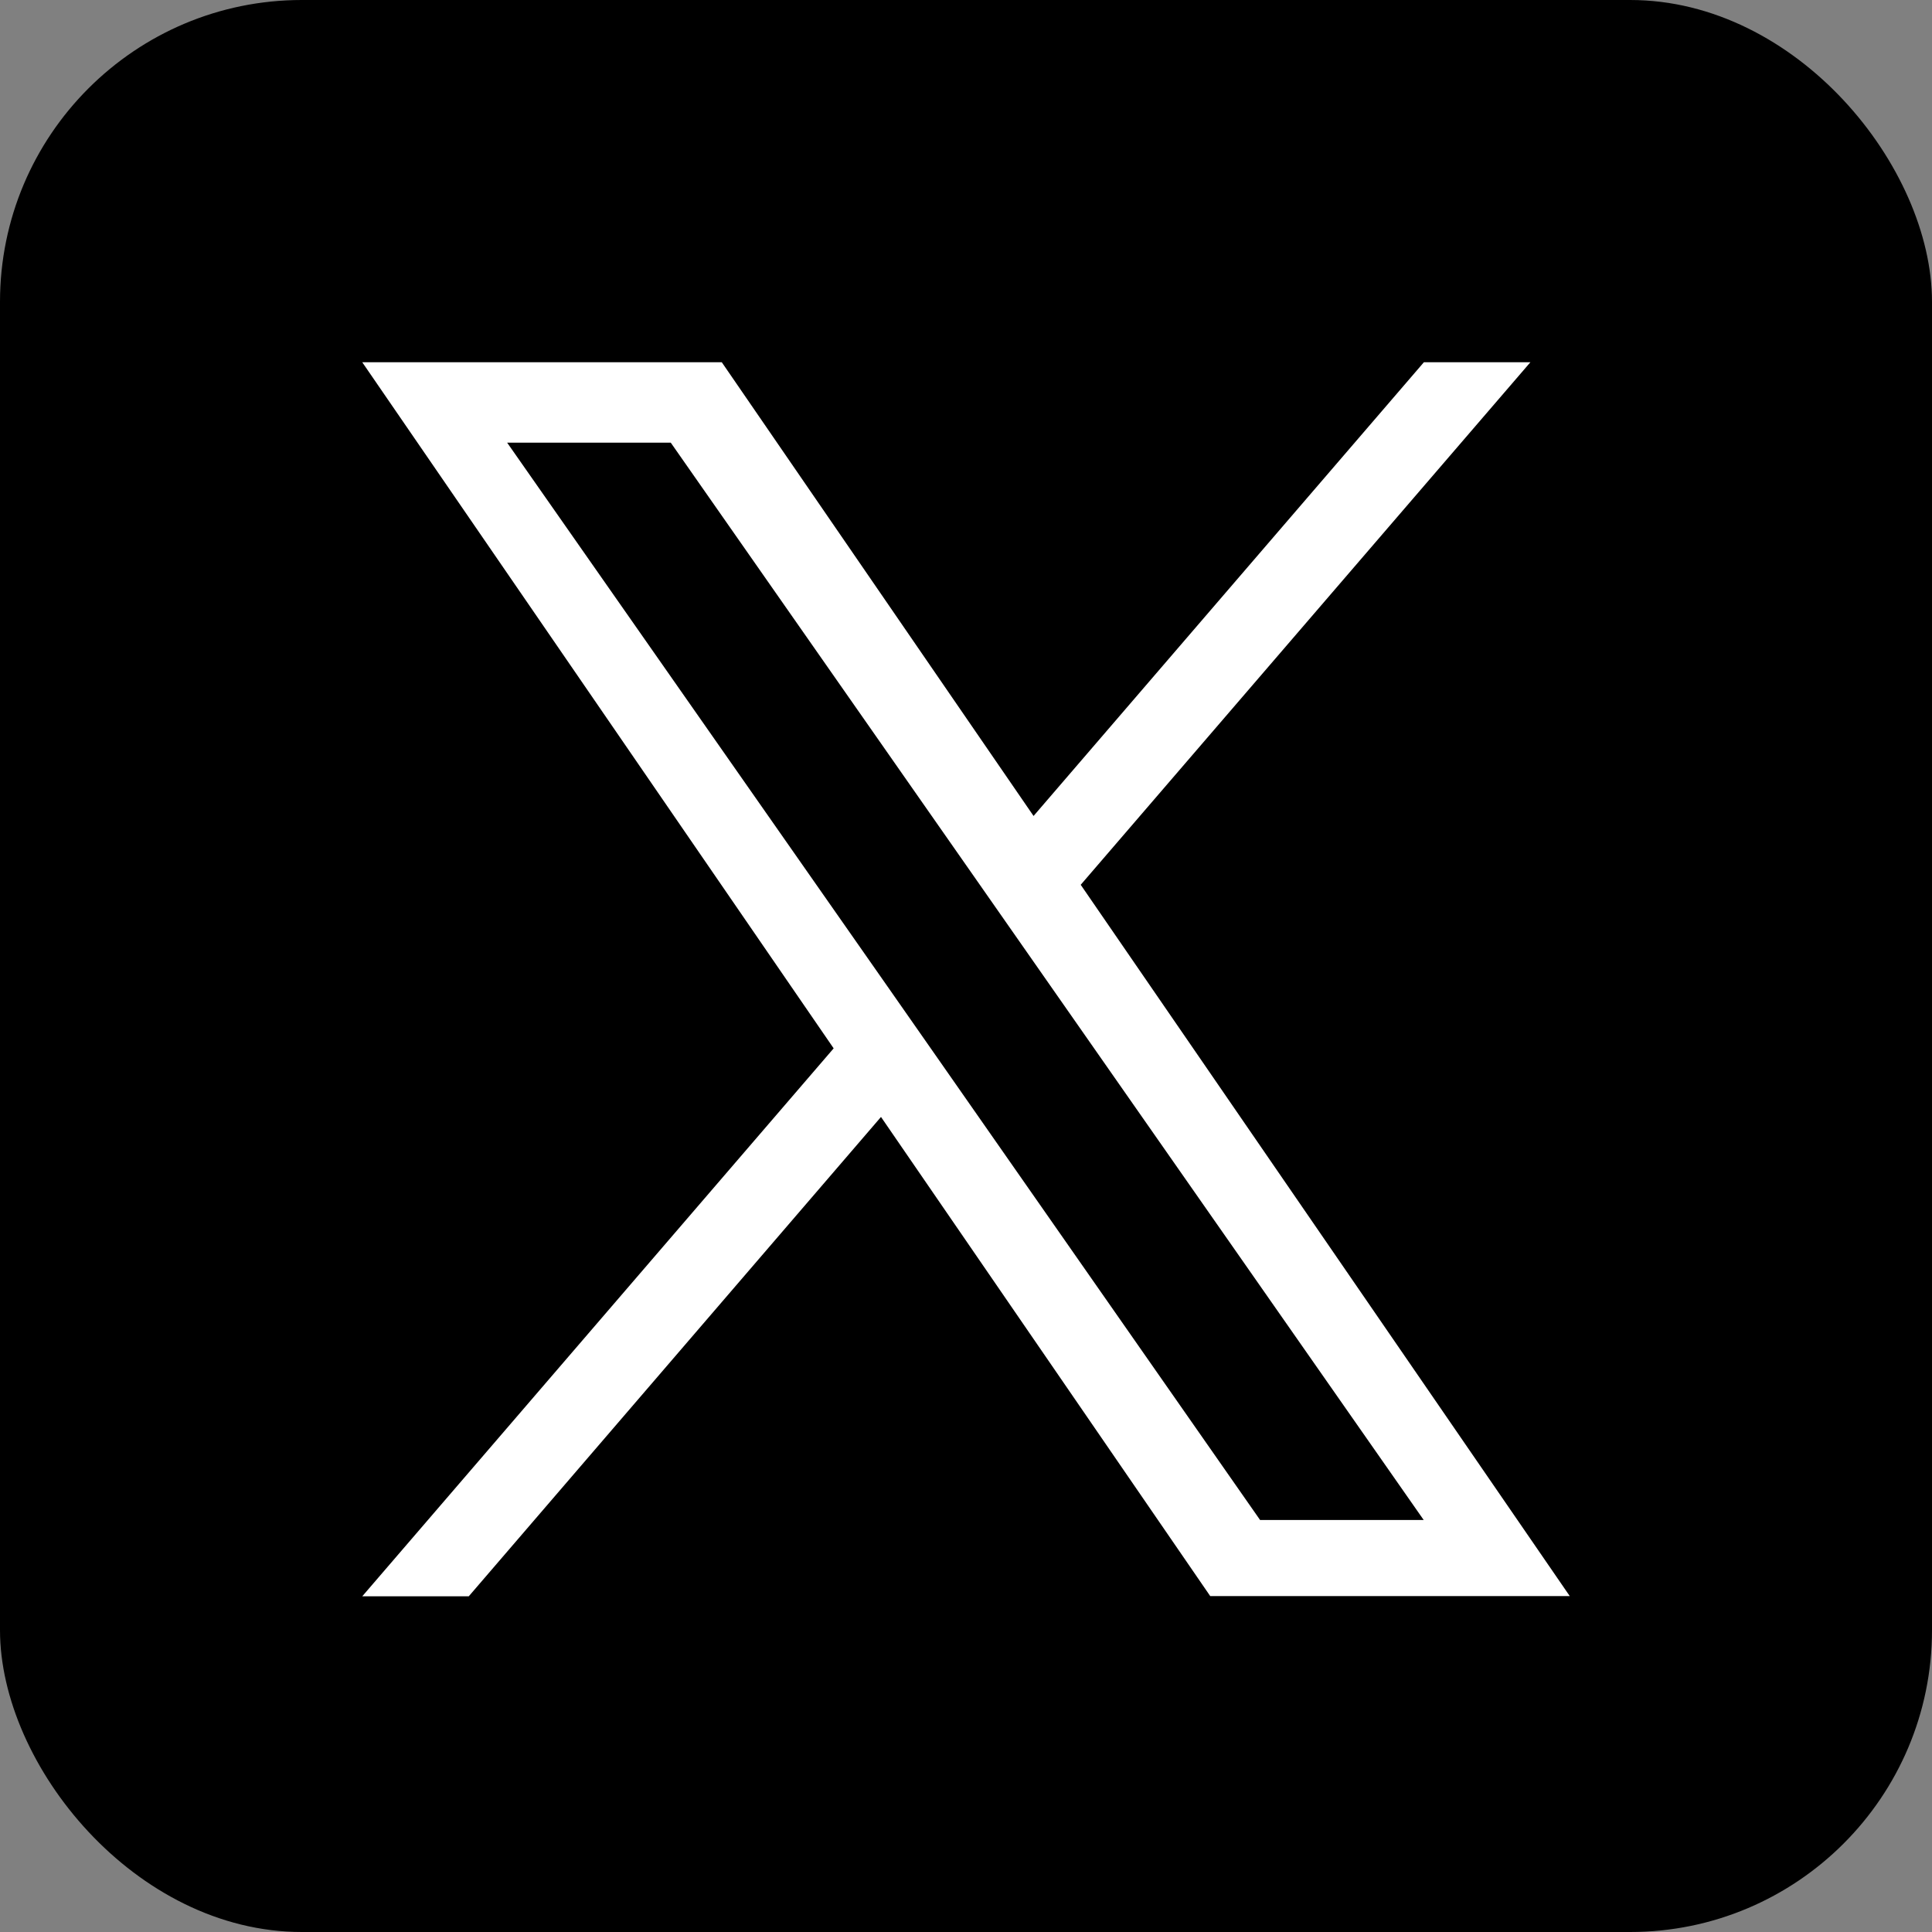 <svg xmlns="http://www.w3.org/2000/svg" width="32" height="32" viewBox="0 0 32 32">
  <rect x="0" y="0" width="32" height="32" fill="#808080" stroke="none"/>
  <g id="グループ_17" data-name="グループ 17" transform="translate(-120 -3195)">
    <rect id="base" width="32" height="32" rx="5" transform="translate(120 3195)"/>
    <path id="パス_68" data-name="パス 68" d="M9.486,11.464h0l-.791-1.132-6.295-9H5.11l5.08,7.267.791,1.132,6.6,9.445h-2.71ZM17.584,0,11.119,7.515,5.955,0H0L7.808,11.364,0,20.44H1.764L8.592,12.5l5.453,7.936H20L11.9,8.655h0L19.348,0Z" transform="translate(126 3201)" fill="#fff"/>
  </g>
</svg>
